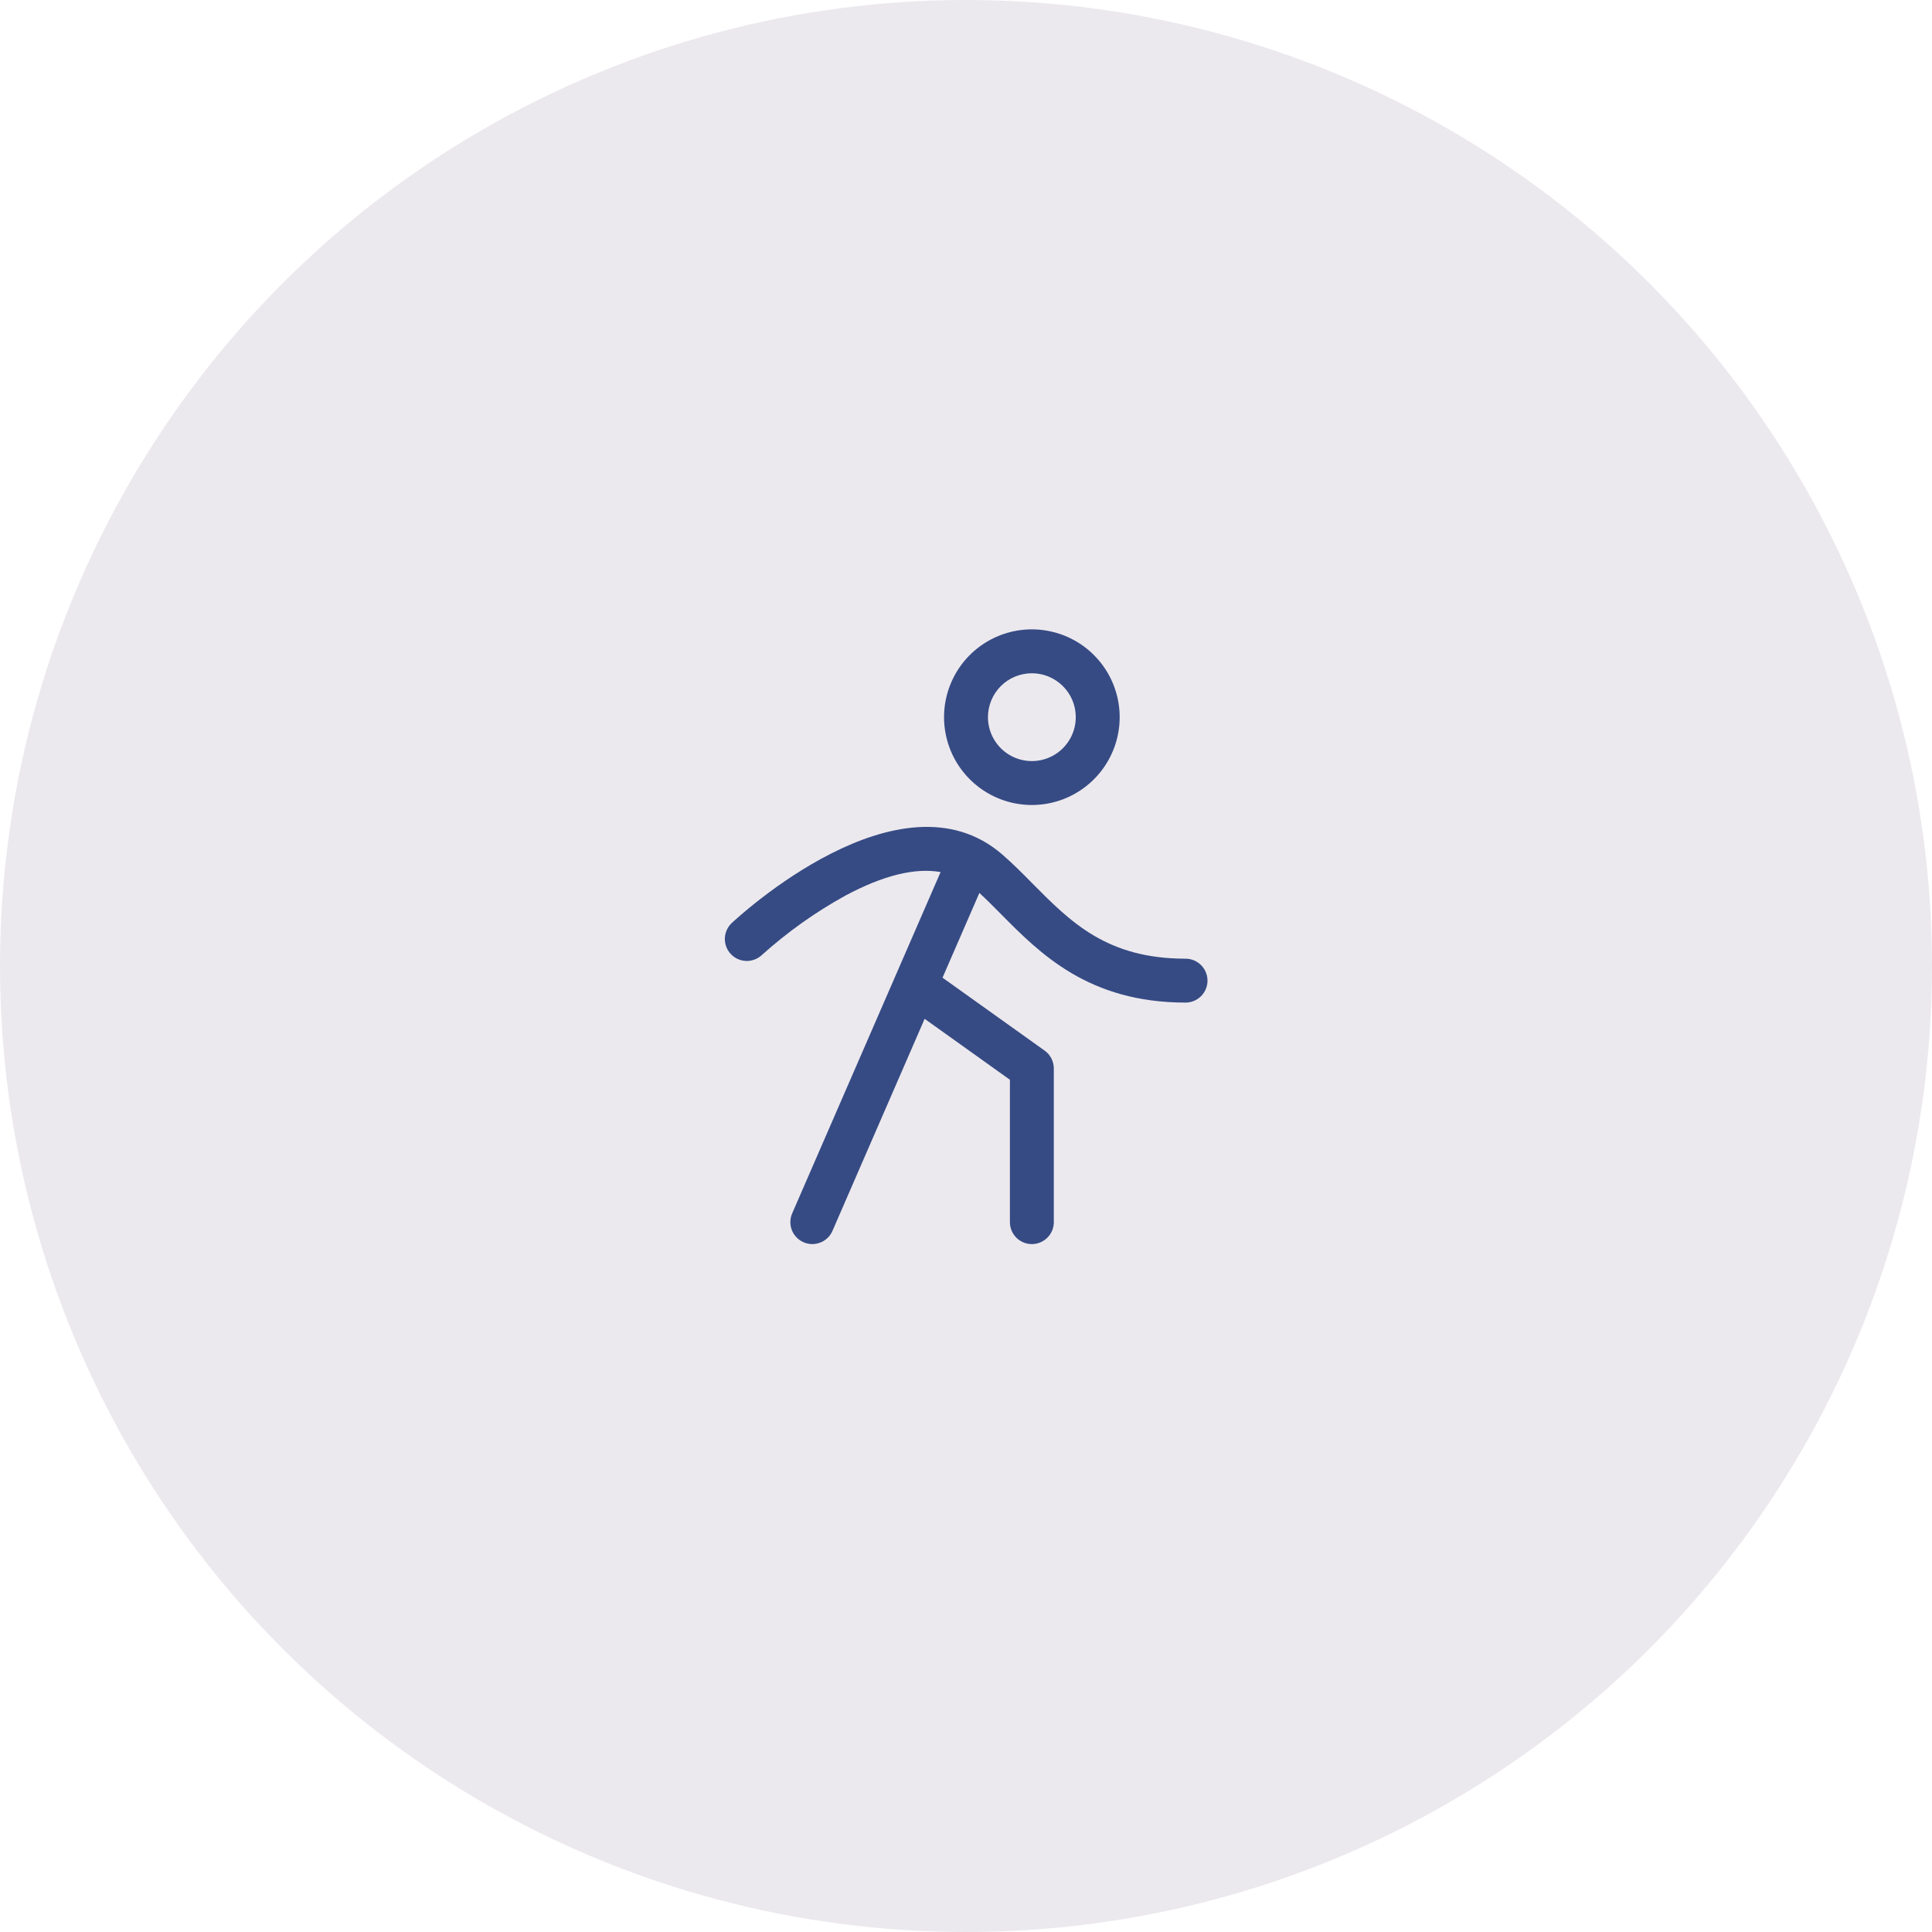 <?xml version="1.0" encoding="UTF-8"?> <svg xmlns="http://www.w3.org/2000/svg" width="66" height="66" viewBox="0 0 66 66" fill="none"> <circle cx="33" cy="33" r="33" fill="#ECE9EE"></circle> <path d="M35.25 27.5C35.843 27.5 36.423 27.324 36.916 26.994C37.41 26.665 37.794 26.196 38.021 25.648C38.248 25.1 38.308 24.497 38.192 23.915C38.076 23.333 37.791 22.798 37.371 22.379C36.952 21.959 36.417 21.673 35.835 21.558C35.253 21.442 34.65 21.501 34.102 21.728C33.554 21.955 33.085 22.34 32.755 22.833C32.426 23.327 32.25 23.907 32.25 24.5C32.25 25.296 32.566 26.059 33.129 26.621C33.691 27.184 34.454 27.5 35.25 27.5ZM35.25 23C35.547 23 35.837 23.088 36.083 23.253C36.33 23.418 36.522 23.652 36.636 23.926C36.749 24.2 36.779 24.502 36.721 24.793C36.663 25.084 36.52 25.351 36.31 25.561C36.101 25.77 35.833 25.913 35.542 25.971C35.252 26.029 34.95 25.999 34.676 25.886C34.402 25.772 34.167 25.58 34.003 25.333C33.838 25.087 33.75 24.797 33.75 24.5C33.75 24.102 33.908 23.721 34.189 23.439C34.47 23.158 34.852 23 35.25 23ZM41.25 33.5C41.25 33.699 41.171 33.89 41.03 34.03C40.889 34.171 40.699 34.25 40.5 34.25C37.19 34.25 35.536 32.58 34.207 31.239C33.95 30.979 33.705 30.733 33.457 30.504L32.198 33.399L35.686 35.89C35.783 35.959 35.862 36.051 35.917 36.157C35.971 36.263 36 36.381 36 36.5V41.75C36 41.949 35.921 42.14 35.78 42.28C35.639 42.421 35.449 42.5 35.25 42.5C35.051 42.5 34.86 42.421 34.719 42.28C34.579 42.14 34.5 41.949 34.5 41.75V36.886L31.587 34.805L28.438 42.049C28.38 42.183 28.284 42.297 28.161 42.377C28.039 42.457 27.896 42.5 27.75 42.5C27.647 42.5 27.545 42.479 27.451 42.437C27.268 42.358 27.125 42.209 27.052 42.025C26.979 41.84 26.983 41.633 27.062 41.451L32.132 29.791C31.259 29.637 30.17 29.904 28.879 30.596C27.848 31.164 26.887 31.849 26.013 32.637C25.867 32.767 25.675 32.836 25.48 32.827C25.284 32.819 25.1 32.734 24.965 32.591C24.831 32.449 24.759 32.259 24.762 32.063C24.766 31.867 24.846 31.681 24.986 31.543C25.22 31.323 30.77 26.178 34.241 29.192C34.6 29.503 34.942 29.848 35.272 30.183C36.58 31.503 37.815 32.75 40.5 32.75C40.699 32.75 40.889 32.829 41.03 32.97C41.171 33.11 41.25 33.301 41.25 33.5Z" fill="#364B84"></path> </svg> 